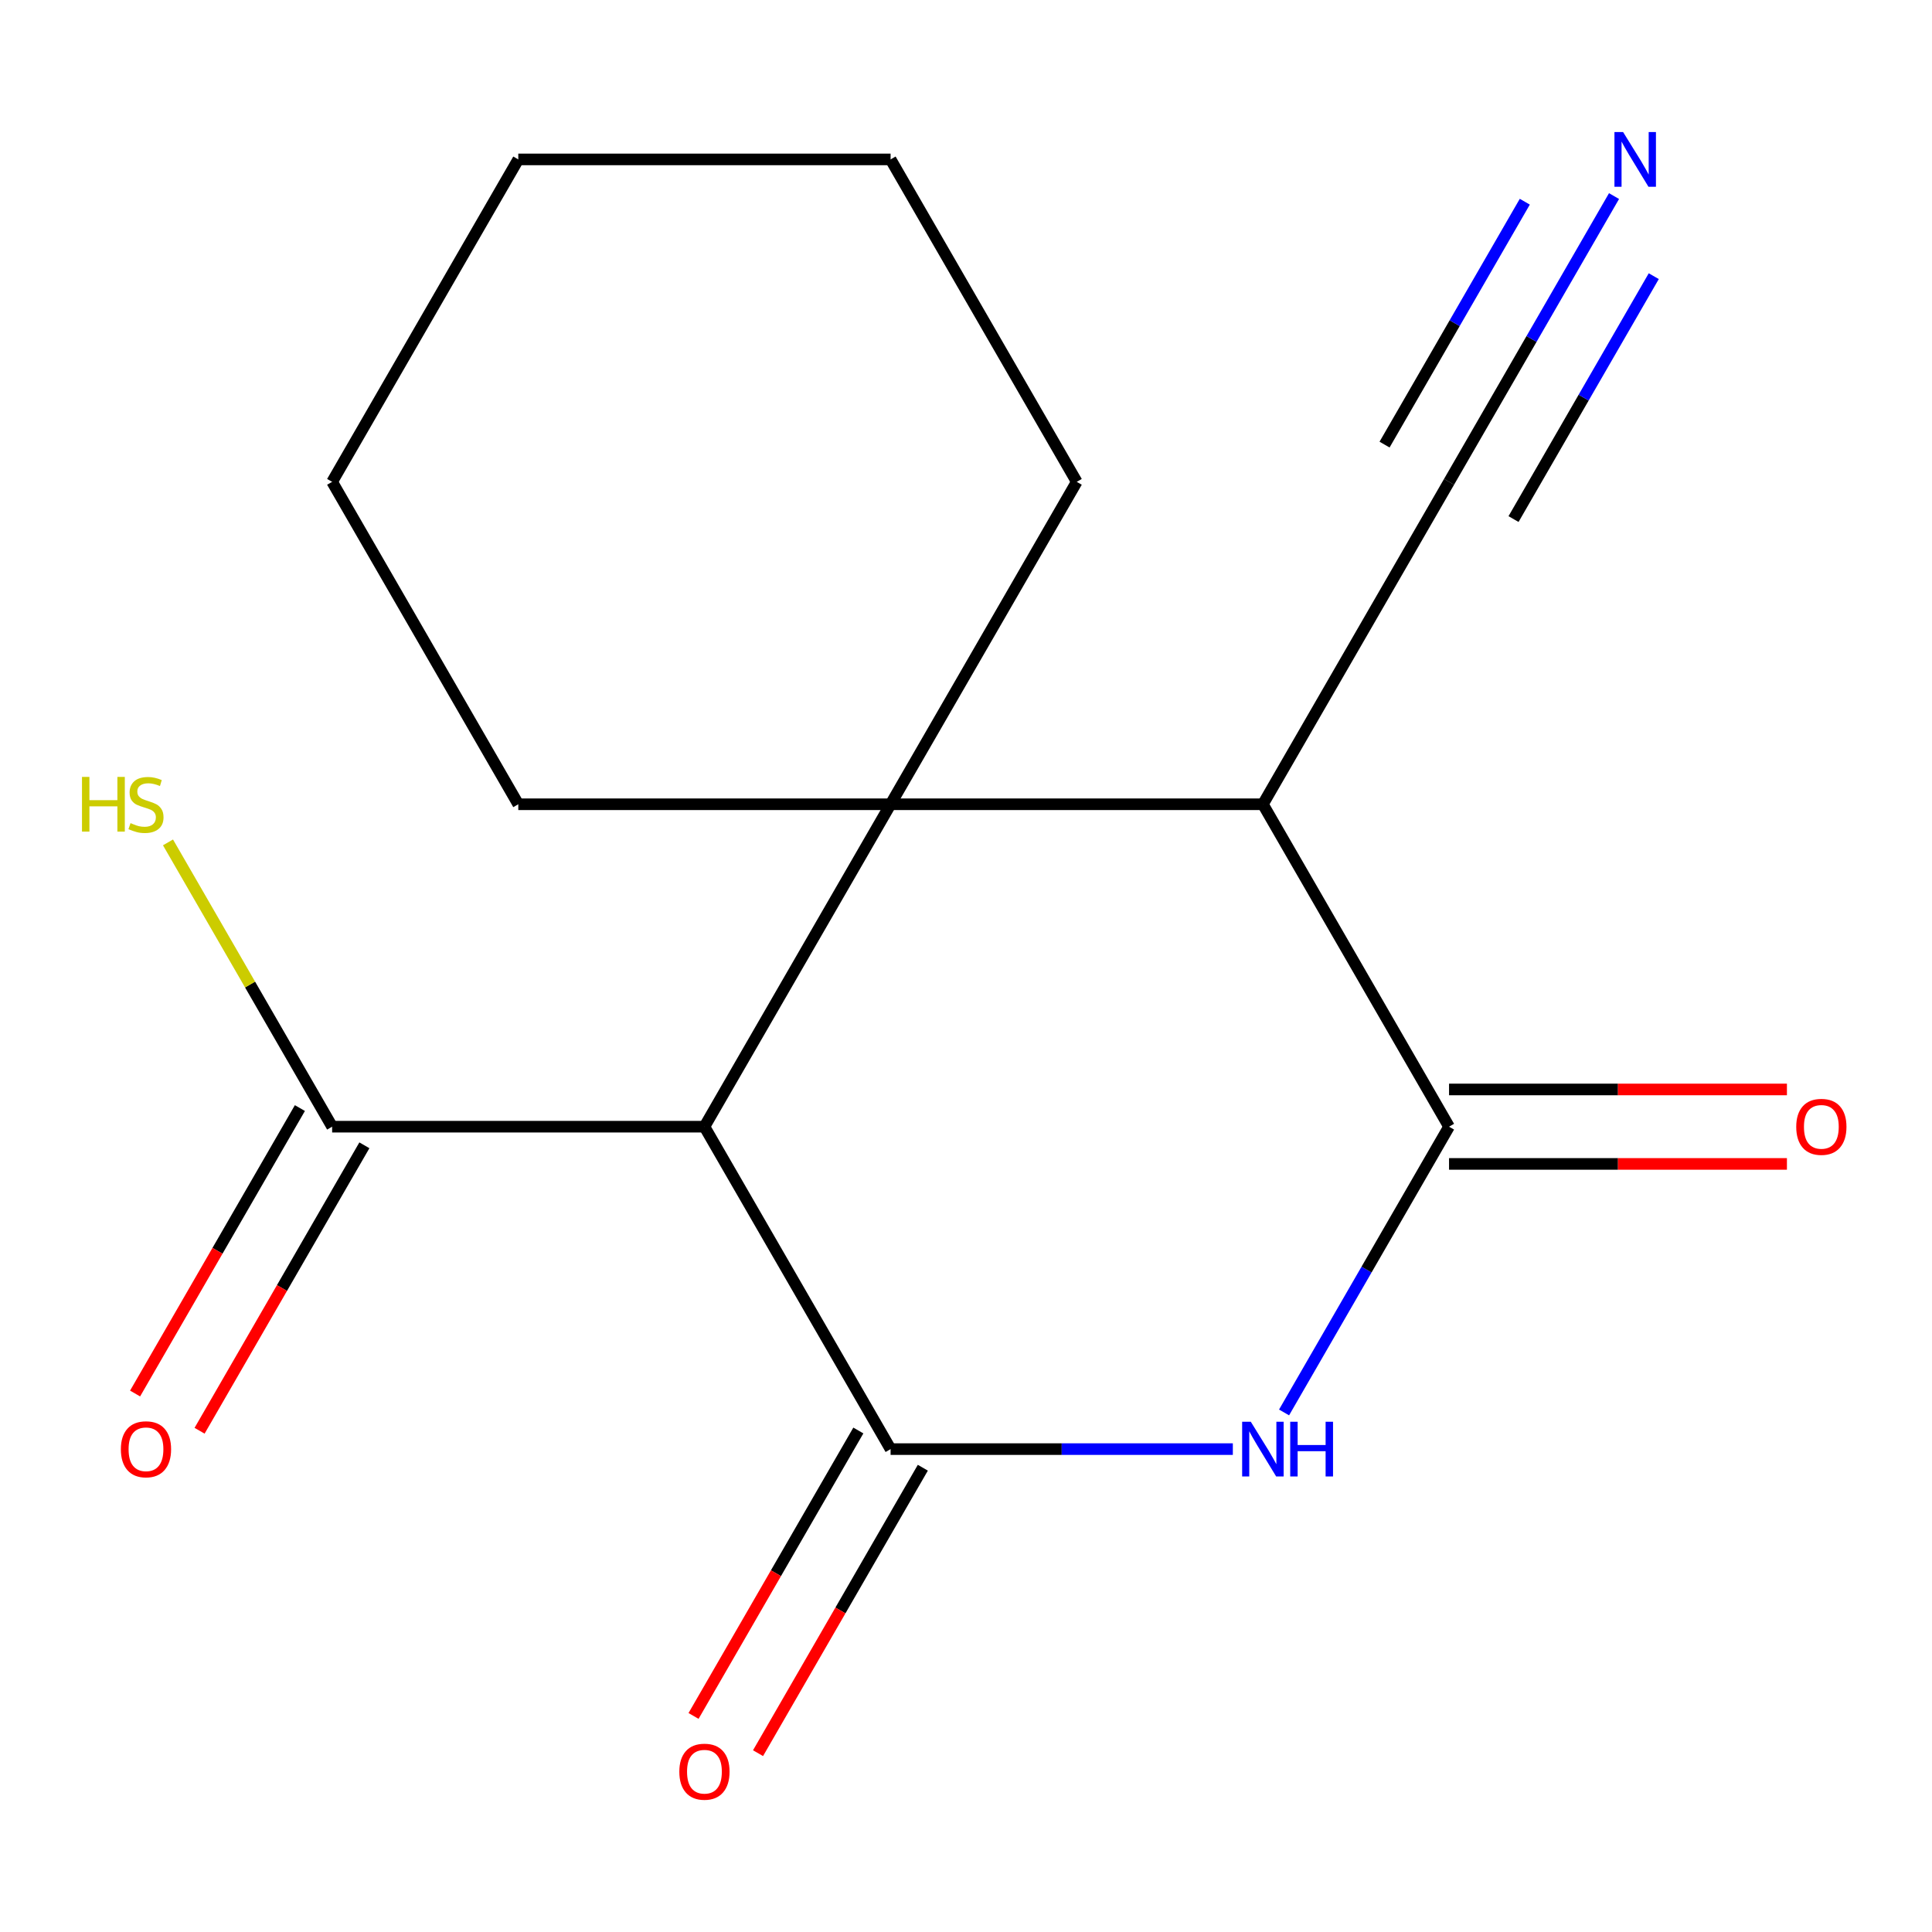 <?xml version='1.0' encoding='iso-8859-1'?>
<svg version='1.1' baseProfile='full'
              xmlns='http://www.w3.org/2000/svg'
                      xmlns:rdkit='http://www.rdkit.org/xml'
                      xmlns:xlink='http://www.w3.org/1999/xlink'
                  xml:space='preserve'
width='1000px' height='1000px' viewBox='0 0 1000 1000'>
<!-- END OF HEADER -->
<rect style='opacity:1.0;fill:#FFFFFF;stroke:none' width='1000' height='1000' x='0' y='0'> </rect>
<path class='bond-1' d='M 460.969,750.057 L 364.617,583.171' style='fill:none;fill-rule:evenodd;stroke:#000000;stroke-width:6px;stroke-linecap:butt;stroke-linejoin:miter;stroke-opacity:1' />
<path class='bond-2' d='M 460.969,750.057 L 549.542,750.057' style='fill:none;fill-rule:evenodd;stroke:#000000;stroke-width:6px;stroke-linecap:butt;stroke-linejoin:miter;stroke-opacity:1' />
<path class='bond-2' d='M 549.542,750.057 L 638.115,750.057' style='fill:none;fill-rule:evenodd;stroke:#0000FF;stroke-width:6px;stroke-linecap:butt;stroke-linejoin:miter;stroke-opacity:1' />
<path class='bond-8' d='M 444.28,740.422 L 401.629,814.296' style='fill:none;fill-rule:evenodd;stroke:#000000;stroke-width:6px;stroke-linecap:butt;stroke-linejoin:miter;stroke-opacity:1' />
<path class='bond-8' d='M 401.629,814.296 L 358.977,888.171' style='fill:none;fill-rule:evenodd;stroke:#FF0000;stroke-width:6px;stroke-linecap:butt;stroke-linejoin:miter;stroke-opacity:1' />
<path class='bond-8' d='M 477.657,759.692 L 435.006,833.567' style='fill:none;fill-rule:evenodd;stroke:#000000;stroke-width:6px;stroke-linecap:butt;stroke-linejoin:miter;stroke-opacity:1' />
<path class='bond-8' d='M 435.006,833.567 L 392.354,907.441' style='fill:none;fill-rule:evenodd;stroke:#FF0000;stroke-width:6px;stroke-linecap:butt;stroke-linejoin:miter;stroke-opacity:1' />
<path class='bond-0' d='M 460.969,416.284 L 364.617,583.171' style='fill:none;fill-rule:evenodd;stroke:#000000;stroke-width:6px;stroke-linecap:butt;stroke-linejoin:miter;stroke-opacity:1' />
<path class='bond-12' d='M 460.969,416.284 L 557.321,249.398' style='fill:none;fill-rule:evenodd;stroke:#000000;stroke-width:6px;stroke-linecap:butt;stroke-linejoin:miter;stroke-opacity:1' />
<path class='bond-13' d='M 460.969,416.284 L 268.265,416.284' style='fill:none;fill-rule:evenodd;stroke:#000000;stroke-width:6px;stroke-linecap:butt;stroke-linejoin:miter;stroke-opacity:1' />
<path class='bond-17' d='M 460.969,416.284 L 653.673,416.284' style='fill:none;fill-rule:evenodd;stroke:#000000;stroke-width:6px;stroke-linecap:butt;stroke-linejoin:miter;stroke-opacity:1' />
<path class='bond-5' d='M 364.617,583.171 L 171.913,583.171' style='fill:none;fill-rule:evenodd;stroke:#000000;stroke-width:6px;stroke-linecap:butt;stroke-linejoin:miter;stroke-opacity:1' />
<path class='bond-4' d='M 664.629,731.079 L 707.327,657.125' style='fill:none;fill-rule:evenodd;stroke:#0000FF;stroke-width:6px;stroke-linecap:butt;stroke-linejoin:miter;stroke-opacity:1' />
<path class='bond-4' d='M 707.327,657.125 L 750.024,583.171' style='fill:none;fill-rule:evenodd;stroke:#000000;stroke-width:6px;stroke-linecap:butt;stroke-linejoin:miter;stroke-opacity:1' />
<path class='bond-3' d='M 653.673,416.284 L 750.024,583.171' style='fill:none;fill-rule:evenodd;stroke:#000000;stroke-width:6px;stroke-linecap:butt;stroke-linejoin:miter;stroke-opacity:1' />
<path class='bond-6' d='M 653.673,416.284 L 750.024,249.398' style='fill:none;fill-rule:evenodd;stroke:#000000;stroke-width:6px;stroke-linecap:butt;stroke-linejoin:miter;stroke-opacity:1' />
<path class='bond-9' d='M 750.024,602.441 L 837.468,602.441' style='fill:none;fill-rule:evenodd;stroke:#000000;stroke-width:6px;stroke-linecap:butt;stroke-linejoin:miter;stroke-opacity:1' />
<path class='bond-9' d='M 837.468,602.441 L 924.911,602.441' style='fill:none;fill-rule:evenodd;stroke:#FF0000;stroke-width:6px;stroke-linecap:butt;stroke-linejoin:miter;stroke-opacity:1' />
<path class='bond-9' d='M 750.024,563.9 L 837.468,563.9' style='fill:none;fill-rule:evenodd;stroke:#000000;stroke-width:6px;stroke-linecap:butt;stroke-linejoin:miter;stroke-opacity:1' />
<path class='bond-9' d='M 837.468,563.9 L 924.911,563.9' style='fill:none;fill-rule:evenodd;stroke:#FF0000;stroke-width:6px;stroke-linecap:butt;stroke-linejoin:miter;stroke-opacity:1' />
<path class='bond-10' d='M 155.224,573.535 L 112.573,647.41' style='fill:none;fill-rule:evenodd;stroke:#000000;stroke-width:6px;stroke-linecap:butt;stroke-linejoin:miter;stroke-opacity:1' />
<path class='bond-10' d='M 112.573,647.41 L 69.921,721.284' style='fill:none;fill-rule:evenodd;stroke:#FF0000;stroke-width:6px;stroke-linecap:butt;stroke-linejoin:miter;stroke-opacity:1' />
<path class='bond-10' d='M 188.601,592.806 L 145.95,666.68' style='fill:none;fill-rule:evenodd;stroke:#000000;stroke-width:6px;stroke-linecap:butt;stroke-linejoin:miter;stroke-opacity:1' />
<path class='bond-10' d='M 145.95,666.68 L 103.299,740.555' style='fill:none;fill-rule:evenodd;stroke:#FF0000;stroke-width:6px;stroke-linecap:butt;stroke-linejoin:miter;stroke-opacity:1' />
<path class='bond-11' d='M 171.913,583.171 L 129.435,509.596' style='fill:none;fill-rule:evenodd;stroke:#000000;stroke-width:6px;stroke-linecap:butt;stroke-linejoin:miter;stroke-opacity:1' />
<path class='bond-11' d='M 129.435,509.596 L 86.956,436.022' style='fill:none;fill-rule:evenodd;stroke:#CCCC00;stroke-width:6px;stroke-linecap:butt;stroke-linejoin:miter;stroke-opacity:1' />
<path class='bond-7' d='M 750.024,249.398 L 792.722,175.443' style='fill:none;fill-rule:evenodd;stroke:#000000;stroke-width:6px;stroke-linecap:butt;stroke-linejoin:miter;stroke-opacity:1' />
<path class='bond-7' d='M 792.722,175.443 L 835.42,101.489' style='fill:none;fill-rule:evenodd;stroke:#0000FF;stroke-width:6px;stroke-linecap:butt;stroke-linejoin:miter;stroke-opacity:1' />
<path class='bond-7' d='M 783.402,268.668 L 819.695,205.807' style='fill:none;fill-rule:evenodd;stroke:#000000;stroke-width:6px;stroke-linecap:butt;stroke-linejoin:miter;stroke-opacity:1' />
<path class='bond-7' d='M 819.695,205.807 L 855.988,142.945' style='fill:none;fill-rule:evenodd;stroke:#0000FF;stroke-width:6px;stroke-linecap:butt;stroke-linejoin:miter;stroke-opacity:1' />
<path class='bond-7' d='M 716.647,230.127 L 752.94,167.266' style='fill:none;fill-rule:evenodd;stroke:#000000;stroke-width:6px;stroke-linecap:butt;stroke-linejoin:miter;stroke-opacity:1' />
<path class='bond-7' d='M 752.94,167.266 L 789.233,104.405' style='fill:none;fill-rule:evenodd;stroke:#0000FF;stroke-width:6px;stroke-linecap:butt;stroke-linejoin:miter;stroke-opacity:1' />
<path class='bond-15' d='M 557.321,249.398 L 460.969,82.511' style='fill:none;fill-rule:evenodd;stroke:#000000;stroke-width:6px;stroke-linecap:butt;stroke-linejoin:miter;stroke-opacity:1' />
<path class='bond-14' d='M 268.265,416.284 L 171.913,249.398' style='fill:none;fill-rule:evenodd;stroke:#000000;stroke-width:6px;stroke-linecap:butt;stroke-linejoin:miter;stroke-opacity:1' />
<path class='bond-16' d='M 171.913,249.398 L 268.265,82.511' style='fill:none;fill-rule:evenodd;stroke:#000000;stroke-width:6px;stroke-linecap:butt;stroke-linejoin:miter;stroke-opacity:1' />
<path class='bond-18' d='M 460.969,82.511 L 268.265,82.511' style='fill:none;fill-rule:evenodd;stroke:#000000;stroke-width:6px;stroke-linecap:butt;stroke-linejoin:miter;stroke-opacity:1' />
<path  class='atom-3' d='M 647.413 735.897
L 656.693 750.897
Q 657.613 752.377, 659.093 755.057
Q 660.573 757.737, 660.653 757.897
L 660.653 735.897
L 664.413 735.897
L 664.413 764.217
L 660.533 764.217
L 650.573 747.817
Q 649.413 745.897, 648.173 743.697
Q 646.973 741.497, 646.613 740.817
L 646.613 764.217
L 642.933 764.217
L 642.933 735.897
L 647.413 735.897
' fill='#0000FF'/>
<path  class='atom-3' d='M 667.813 735.897
L 671.653 735.897
L 671.653 747.937
L 686.133 747.937
L 686.133 735.897
L 689.973 735.897
L 689.973 764.217
L 686.133 764.217
L 686.133 751.137
L 671.653 751.137
L 671.653 764.217
L 667.813 764.217
L 667.813 735.897
' fill='#0000FF'/>
<path  class='atom-8' d='M 840.116 68.351
L 849.396 83.351
Q 850.316 84.831, 851.796 87.511
Q 853.276 90.191, 853.356 90.351
L 853.356 68.351
L 857.116 68.351
L 857.116 96.671
L 853.236 96.671
L 843.276 80.271
Q 842.116 78.351, 840.876 76.151
Q 839.676 73.951, 839.316 73.271
L 839.316 96.671
L 835.636 96.671
L 835.636 68.351
L 840.116 68.351
' fill='#0000FF'/>
<path  class='atom-9' d='M 351.617 917.023
Q 351.617 910.223, 354.977 906.423
Q 358.337 902.623, 364.617 902.623
Q 370.897 902.623, 374.257 906.423
Q 377.617 910.223, 377.617 917.023
Q 377.617 923.903, 374.217 927.823
Q 370.817 931.703, 364.617 931.703
Q 358.377 931.703, 354.977 927.823
Q 351.617 923.943, 351.617 917.023
M 364.617 928.503
Q 368.937 928.503, 371.257 925.623
Q 373.617 922.703, 373.617 917.023
Q 373.617 911.463, 371.257 908.663
Q 368.937 905.823, 364.617 905.823
Q 360.297 905.823, 357.937 908.623
Q 355.617 911.423, 355.617 917.023
Q 355.617 922.743, 357.937 925.623
Q 360.297 928.503, 364.617 928.503
' fill='#FF0000'/>
<path  class='atom-10' d='M 929.728 583.251
Q 929.728 576.451, 933.088 572.651
Q 936.448 568.851, 942.728 568.851
Q 949.008 568.851, 952.368 572.651
Q 955.728 576.451, 955.728 583.251
Q 955.728 590.131, 952.328 594.051
Q 948.928 597.931, 942.728 597.931
Q 936.488 597.931, 933.088 594.051
Q 929.728 590.171, 929.728 583.251
M 942.728 594.731
Q 947.048 594.731, 949.368 591.851
Q 951.728 588.931, 951.728 583.251
Q 951.728 577.691, 949.368 574.891
Q 947.048 572.051, 942.728 572.051
Q 938.408 572.051, 936.048 574.851
Q 933.728 577.651, 933.728 583.251
Q 933.728 588.971, 936.048 591.851
Q 938.408 594.731, 942.728 594.731
' fill='#FF0000'/>
<path  class='atom-11' d='M 62.561 750.137
Q 62.561 743.337, 65.921 739.537
Q 69.281 735.737, 75.561 735.737
Q 81.841 735.737, 85.201 739.537
Q 88.561 743.337, 88.561 750.137
Q 88.561 757.017, 85.161 760.937
Q 81.761 764.817, 75.561 764.817
Q 69.321 764.817, 65.921 760.937
Q 62.561 757.057, 62.561 750.137
M 75.561 761.617
Q 79.881 761.617, 82.201 758.737
Q 84.561 755.817, 84.561 750.137
Q 84.561 744.577, 82.201 741.777
Q 79.881 738.937, 75.561 738.937
Q 71.241 738.937, 68.881 741.737
Q 66.561 744.537, 66.561 750.137
Q 66.561 755.857, 68.881 758.737
Q 71.241 761.617, 75.561 761.617
' fill='#FF0000'/>
<path  class='atom-12' d='M 42.441 402.124
L 46.281 402.124
L 46.281 414.164
L 60.761 414.164
L 60.761 402.124
L 64.601 402.124
L 64.601 430.444
L 60.761 430.444
L 60.761 417.364
L 46.281 417.364
L 46.281 430.444
L 42.441 430.444
L 42.441 402.124
' fill='#CCCC00'/>
<path  class='atom-12' d='M 67.561 426.044
Q 67.881 426.164, 69.201 426.724
Q 70.521 427.284, 71.961 427.644
Q 73.441 427.964, 74.881 427.964
Q 77.561 427.964, 79.121 426.684
Q 80.681 425.364, 80.681 423.084
Q 80.681 421.524, 79.881 420.564
Q 79.121 419.604, 77.921 419.084
Q 76.721 418.564, 74.721 417.964
Q 72.201 417.204, 70.681 416.484
Q 69.201 415.764, 68.121 414.244
Q 67.081 412.724, 67.081 410.164
Q 67.081 406.604, 69.481 404.404
Q 71.921 402.204, 76.721 402.204
Q 80.001 402.204, 83.721 403.764
L 82.801 406.844
Q 79.401 405.444, 76.841 405.444
Q 74.081 405.444, 72.561 406.604
Q 71.041 407.724, 71.081 409.684
Q 71.081 411.204, 71.841 412.124
Q 72.641 413.044, 73.761 413.564
Q 74.921 414.084, 76.841 414.684
Q 79.401 415.484, 80.921 416.284
Q 82.441 417.084, 83.521 418.724
Q 84.641 420.324, 84.641 423.084
Q 84.641 427.004, 82.001 429.124
Q 79.401 431.204, 75.041 431.204
Q 72.521 431.204, 70.601 430.644
Q 68.721 430.124, 66.481 429.204
L 67.561 426.044
' fill='#CCCC00'/>
</svg>
